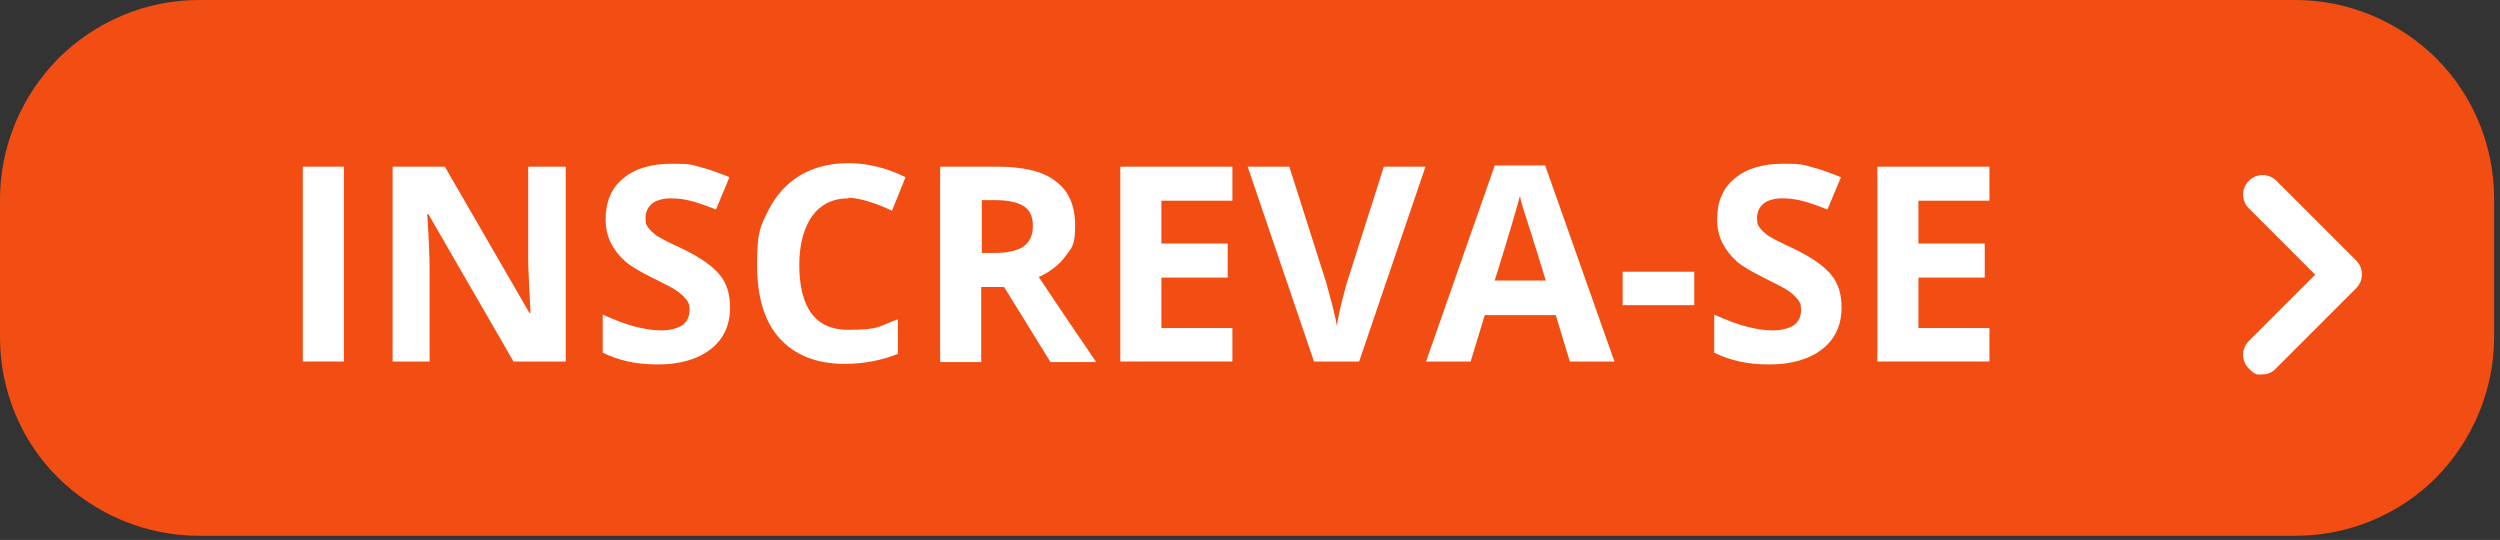 <?xml version="1.0" encoding="UTF-8"?>
<svg id="Camada_1" xmlns="http://www.w3.org/2000/svg" version="1.1" xmlns:xlink="http://www.w3.org/1999/xlink" viewBox="0 0 426 92">
  <rect x="0" y="0" width="426" height="92" fill="#333333" stroke="none"/>
  <!-- Generator: Adobe Illustrator 29.5.1, SVG Export Plug-In . SVG Version: 2.1.0 Build 141)  -->
  <defs>
    <style>
      .st0 {
        fill: #fff;
      }

      .st1 {
        fill: none;
      }

      .st2 {
        fill: #f24d12;
      }

      .st3 {
        clip-path: url(#clippath-1);
      }

      .st4 {
        clip-path: url(#clippath);
      }
    </style>
    <clipPath id="clippath">
      <path class="st1" d="M33.9,0h357.2c9,0,17.6,3.6,24,9.9,6.4,6.4,9.9,15,9.9,24v23.5c0,9-3.6,17.6-9.9,24-6.4,6.4-15,9.9-24,9.9H33.9c-9,0-17.6-3.6-24-9.9C3.6,75.2,0,66.5,0,57.5v-23.5c0-9,3.6-17.6,9.9-24C16.3,3.6,24.9,0,33.9,0Z"/>
    </clipPath>
    <clipPath id="clippath-1">
      <rect class="st1" x="381.9" y="29.4" width="20.7" height="34.6"/>
    </clipPath>
  </defs>
  <g class="st4">
    <path class="st2" d="M0,0h425.2v91.4H0V0Z"/>
  </g>
  <g class="st3">
    <path class="st0" d="M401.6,44.5l-13.7-13.7c-1.3-1.3-3.4-1.3-4.7,0-1.3,1.3-1.3,3.4,0,4.7l11.3,11.3-11.3,11.3c-1.3,1.3-1.3,3.4,0,4.7s1.5,1,2.3,1,1.7-.3,2.3-1l13.7-13.7c1.3-1.3,1.3-3.4,0-4.7Z"/>
  </g>
  <path class="st0" d="M51.6,61.6V28.4h7v33.2h-7Z"/>
  <path class="st0" d="M96.5,61.6h-9l-14.5-25.1h-.2c.3,4.4.4,7.6.4,9.5v15.6h-6.3V28.4h8.9l14.4,24.9h.2c-.2-4.3-.4-7.4-.4-9.2v-15.7h6.4v33.2Z"/>
  <path class="st0" d="M124.4,52.4c0,3-1.1,5.4-3.3,7.1-2.2,1.7-5.2,2.6-9,2.6s-6.7-.7-9.4-2v-6.5c2.2,1,4.1,1.7,5.7,2.1,1.6.4,3,.6,4.3.6s2.7-.3,3.6-.9c.8-.6,1.2-1.5,1.2-2.6s-.2-1.2-.5-1.7c-.4-.5-.9-1-1.6-1.5-.7-.5-2.1-1.2-4.3-2.3-2-1-3.6-1.9-4.6-2.8-1-.9-1.8-1.9-2.4-3.1-.6-1.2-.9-2.5-.9-4.1,0-2.9,1-5.3,3-6.9,2-1.7,4.8-2.5,8.3-2.5s3.4.2,4.9.6c1.6.4,3.2,1,4.9,1.7l-2.3,5.5c-1.8-.7-3.2-1.2-4.4-1.5-1.2-.3-2.3-.4-3.4-.4s-2.4.3-3.1.9c-.7.6-1.1,1.4-1.1,2.4s.1,1.2.4,1.6c.3.5.8.9,1.4,1.4.6.4,2.1,1.2,4.5,2.3,3.1,1.5,5.2,3,6.4,4.5,1.2,1.5,1.7,3.3,1.7,5.5Z"/>
  <path class="st0" d="M144.6,33.8c-2.7,0-4.7,1-6.2,3-1.4,2-2.2,4.8-2.2,8.3,0,7.4,2.8,11.1,8.3,11.1s5.2-.6,8.5-1.8v5.9c-2.7,1.1-5.8,1.7-9.1,1.7-4.8,0-8.5-1.5-11.1-4.4-2.6-2.9-3.8-7.1-3.8-12.6s.6-6.5,1.9-9.1c1.3-2.6,3.1-4.6,5.4-6,2.4-1.4,5.1-2.1,8.3-2.1s6.5.8,9.7,2.4l-2.3,5.7c-1.3-.6-2.5-1.1-3.8-1.5-1.3-.4-2.5-.7-3.7-.7Z"/>
  <path class="st0" d="M167.2,43.1h2.3c2.2,0,3.9-.4,4.9-1.1,1.1-.8,1.6-1.9,1.6-3.5s-.5-2.7-1.6-3.4-2.8-1-5-1h-2.1v9ZM167.2,48.9v12.8h-7V28.4h9.7c4.5,0,7.9.8,10,2.5,2.2,1.6,3.3,4.1,3.3,7.5s-.5,3.7-1.6,5.2c-1.1,1.5-2.6,2.7-4.6,3.6,5,7.5,8.3,12.3,9.8,14.5h-7.8l-7.9-12.8h-3.8Z"/>
  <path class="st0" d="M210,61.6h-19.1V28.4h19.1v5.8h-12.1v7.3h11.3v5.8h-11.3v8.6h12.1v5.8Z"/>
  <path class="st0" d="M235.8,28.4h7.1l-11.3,33.2h-7.7l-11.3-33.2h7.1l6.3,19.8c.3,1.2.7,2.5,1.1,4.1.4,1.6.6,2.6.7,3.2.2-1.4.7-3.8,1.7-7.3l6.3-19.8Z"/>
  <path class="st0" d="M267.5,61.6l-2.4-7.9h-12.1l-2.4,7.9h-7.6l11.7-33.4h8.6l11.8,33.4h-7.6ZM263.4,47.8c-2.2-7.2-3.5-11.2-3.8-12.1-.3-.9-.5-1.7-.6-2.3-.5,1.9-1.9,6.7-4.3,14.4h8.7Z"/>
  <path class="st0" d="M276.5,52v-5.7h12.2v5.7h-12.2Z"/>
  <path class="st0" d="M313.8,52.4c0,3-1.1,5.4-3.3,7.1-2.2,1.7-5.2,2.6-9,2.6s-6.7-.7-9.4-2v-6.5c2.2,1,4.1,1.7,5.7,2.1,1.6.4,3,.6,4.3.6s2.7-.3,3.6-.9c.8-.6,1.2-1.5,1.2-2.6s-.2-1.2-.5-1.7c-.4-.5-.9-1-1.6-1.5-.7-.5-2.1-1.2-4.3-2.3-2-1-3.6-1.9-4.6-2.8-1-.9-1.8-1.9-2.4-3.1-.6-1.2-.9-2.5-.9-4.1,0-2.9,1-5.3,3-6.9,2-1.7,4.8-2.5,8.3-2.5s3.4.2,4.9.6c1.6.4,3.2,1,4.9,1.7l-2.3,5.5c-1.8-.7-3.2-1.2-4.4-1.5-1.2-.3-2.3-.4-3.4-.4s-2.4.3-3.1.9c-.7.6-1.1,1.4-1.1,2.4s.1,1.2.4,1.6c.3.5.8.9,1.4,1.4.6.4,2.1,1.2,4.5,2.3,3.1,1.5,5.2,3,6.4,4.5,1.2,1.5,1.7,3.3,1.7,5.5Z"/>
  <path class="st0" d="M339,61.6h-19.1V28.4h19.1v5.8h-12.1v7.3h11.3v5.8h-11.3v8.6h12.1v5.8Z"/>
</svg>